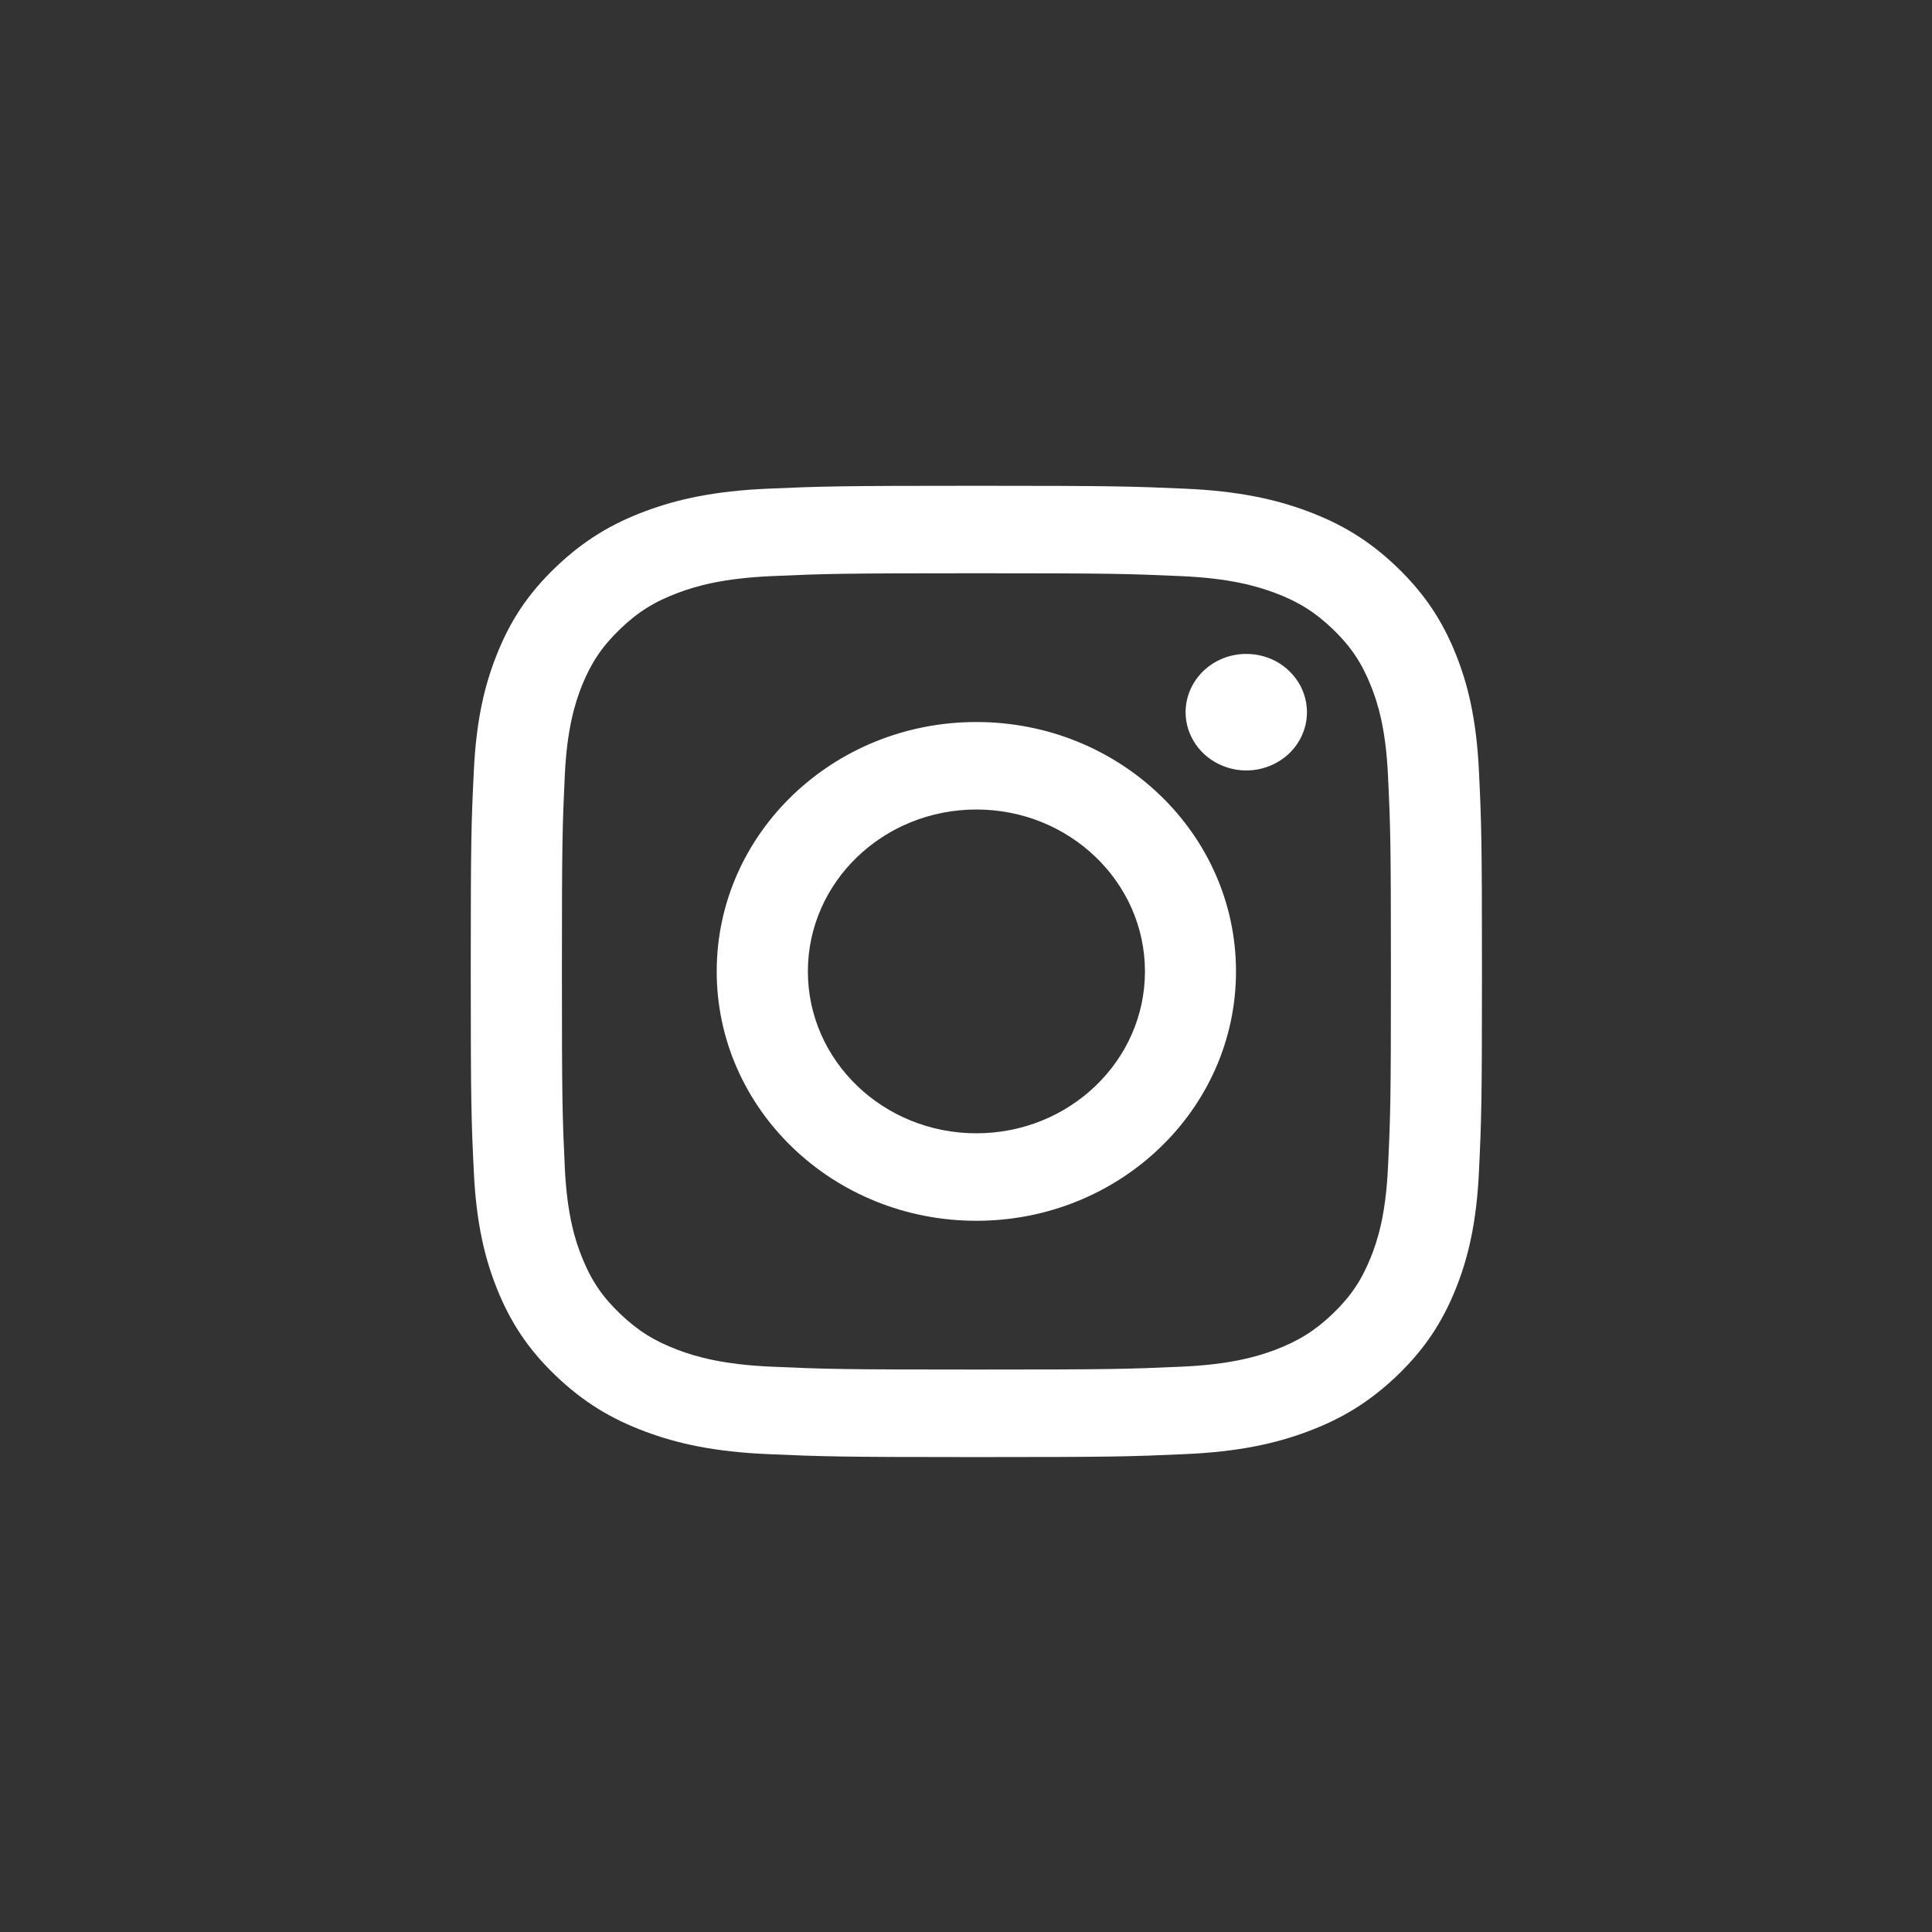 <svg width="32" height="32" viewBox="0 0 32 32" fill="none" xmlns="http://www.w3.org/2000/svg">
<rect x="0" y="0" width="32" height="32" fill="#333333" stroke="none"/>
<g clip-path="url(#clip0_2036_7272)">
<path d="M13.381 16.09C13.381 14.609 14.63 13.408 16.172 13.408C17.713 13.408 18.964 14.609 18.964 16.09C18.964 17.57 17.713 18.771 16.172 18.771C14.63 18.771 13.381 17.57 13.381 16.09ZM11.871 16.09C11.871 18.371 13.797 20.22 16.172 20.22C18.547 20.22 20.472 18.371 20.472 16.09C20.472 13.808 18.547 11.959 16.172 11.959C13.797 11.959 11.871 13.808 11.871 16.09ZM19.637 11.795C19.637 11.986 19.696 12.173 19.807 12.332C19.917 12.491 20.074 12.614 20.258 12.687C20.441 12.761 20.643 12.78 20.838 12.743C21.033 12.705 21.212 12.614 21.353 12.479C21.494 12.344 21.589 12.172 21.628 11.985C21.667 11.797 21.647 11.603 21.571 11.427C21.495 11.25 21.366 11.1 21.201 10.993C21.036 10.887 20.842 10.831 20.643 10.831H20.642C20.376 10.831 20.121 10.932 19.932 11.113C19.744 11.294 19.638 11.54 19.637 11.795V11.795ZM12.788 22.637C11.972 22.602 11.528 22.471 11.233 22.361C10.842 22.214 10.563 22.04 10.27 21.759C9.976 21.478 9.795 21.21 9.643 20.834C9.528 20.551 9.392 20.125 9.355 19.34C9.315 18.493 9.307 18.238 9.307 16.09C9.307 13.942 9.315 13.688 9.355 12.839C9.392 12.055 9.529 11.629 9.643 11.345C9.796 10.97 9.977 10.702 10.27 10.42C10.563 10.138 10.841 9.964 11.233 9.818C11.528 9.708 11.972 9.577 12.788 9.542C13.671 9.503 13.936 9.495 16.172 9.495C18.407 9.495 18.673 9.503 19.556 9.542C20.373 9.577 20.816 9.709 21.112 9.818C21.503 9.964 21.782 10.139 22.075 10.42C22.368 10.701 22.549 10.97 22.701 11.345C22.816 11.628 22.952 12.055 22.989 12.839C23.03 13.688 23.038 13.942 23.038 16.09C23.038 18.238 23.03 18.492 22.989 19.34C22.952 20.125 22.816 20.551 22.701 20.834C22.549 21.21 22.368 21.478 22.075 21.759C21.782 22.04 21.503 22.214 21.112 22.361C20.817 22.471 20.373 22.602 19.556 22.637C18.674 22.676 18.408 22.684 16.172 22.684C13.935 22.684 13.671 22.676 12.788 22.637V22.637ZM12.719 8.094C11.827 8.133 11.218 8.269 10.686 8.468C10.135 8.673 9.669 8.949 9.203 9.396C8.736 9.843 8.45 10.291 8.237 10.821C8.03 11.332 7.888 11.917 7.848 12.773C7.806 13.631 7.797 13.905 7.797 16.09C7.797 18.274 7.806 18.548 7.848 19.406C7.888 20.262 8.03 20.847 8.237 21.359C8.45 21.887 8.737 22.337 9.203 22.784C9.669 23.23 10.135 23.506 10.686 23.711C11.219 23.91 11.827 24.046 12.719 24.085C13.612 24.124 13.898 24.134 16.172 24.134C18.446 24.134 18.732 24.125 19.625 24.085C20.516 24.046 21.125 23.91 21.657 23.711C22.208 23.506 22.675 23.23 23.141 22.784C23.607 22.337 23.893 21.887 24.107 21.359C24.314 20.847 24.456 20.262 24.496 19.406C24.537 18.548 24.546 18.274 24.546 16.09C24.546 13.905 24.537 13.631 24.496 12.773C24.455 11.917 24.314 11.332 24.107 10.821C23.893 10.292 23.606 9.844 23.141 9.396C22.676 8.948 22.208 8.673 21.658 8.468C21.125 8.269 20.516 8.133 19.625 8.094C18.732 8.055 18.447 8.046 16.172 8.046C13.898 8.046 13.612 8.055 12.719 8.094Z" fill="white"/>
</g>
<defs>
<clipPath id="clip0_2036_7272">
<rect width="32" height="32" fill="white"/>
</clipPath>
</defs>
</svg>

